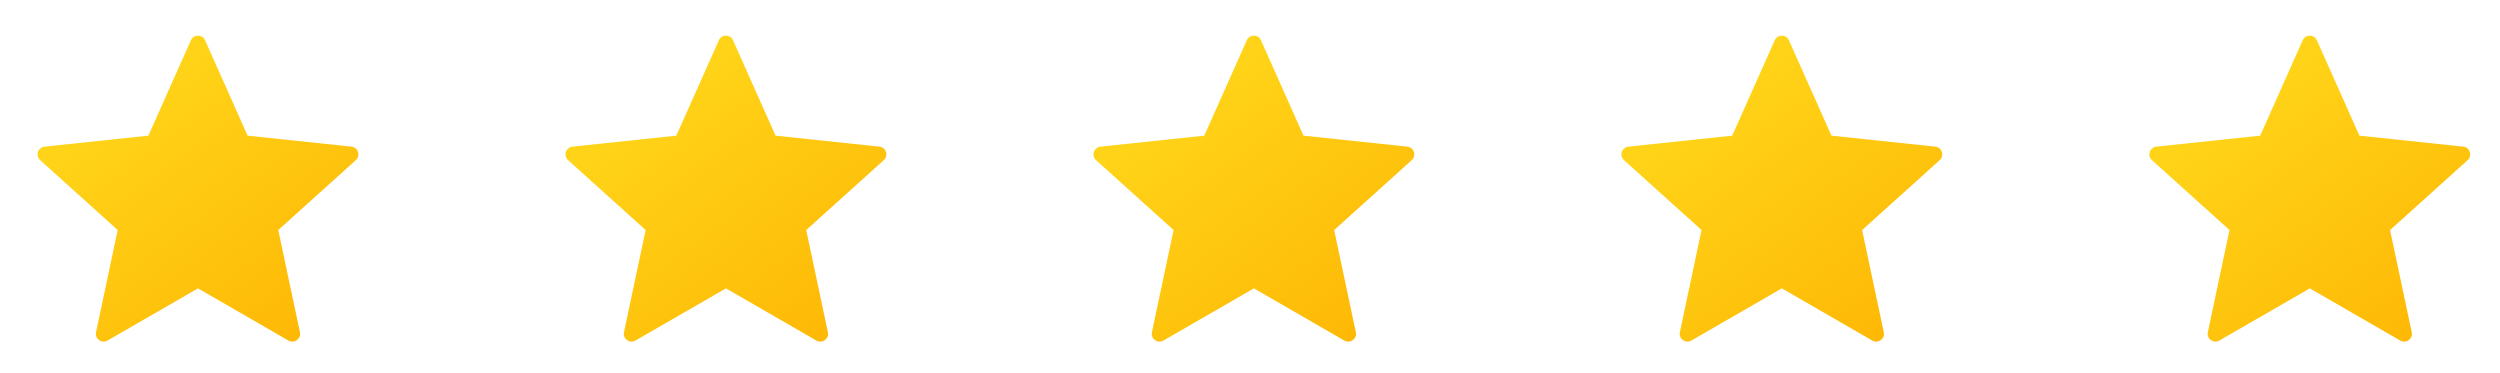 <svg width="161" height="24" viewBox="0 0 161 24" fill="none" xmlns="http://www.w3.org/2000/svg">
<path d="M13.207 2.593L15.945 8.737L22.634 9.444C23.065 9.489 23.238 10.023 22.916 10.312L17.92 14.815L19.316 21.395C19.405 21.819 18.951 22.148 18.576 21.932L12.75 18.571L6.924 21.932C6.549 22.148 6.095 21.818 6.185 21.395L7.58 14.814L2.584 10.312C2.262 10.022 2.436 9.489 2.866 9.443L9.555 8.737L12.293 2.593C12.47 2.198 13.03 2.198 13.207 2.593Z" fill="url(#paint0_linear_2110_1610)"/>
<path d="M47.206 2.593L49.946 8.737L56.635 9.444C57.065 9.489 57.238 10.023 56.916 10.312L51.92 14.815L53.316 21.395C53.406 21.819 52.952 22.148 52.577 21.932L46.75 18.571L40.923 21.932C40.548 22.148 40.095 21.818 40.184 21.395L41.58 14.814L36.584 10.312C36.262 10.022 36.435 9.489 36.865 9.443L43.554 8.737L46.294 2.593C46.469 2.198 47.031 2.198 47.206 2.593Z" fill="url(#paint1_linear_2110_1610)"/>
<path d="M81.207 2.593L83.945 8.737L90.635 9.444C91.065 9.489 91.238 10.023 90.916 10.312L85.92 14.815L87.316 21.395C87.406 21.819 86.951 22.148 86.576 21.932L80.75 18.571L74.924 21.932C74.549 22.148 74.095 21.818 74.184 21.395L75.58 14.814L70.584 10.312C70.262 10.022 70.436 9.489 70.865 9.443L77.555 8.737L80.293 2.593C80.469 2.198 81.031 2.198 81.207 2.593Z" fill="url(#paint2_linear_2110_1610)"/>
<path d="M115.207 2.593L117.946 8.737L124.635 9.444C125.065 9.489 125.238 10.023 124.917 10.312L119.92 14.815L121.316 21.395C121.406 21.819 120.952 22.148 120.577 21.932L114.75 18.571L108.924 21.932C108.549 22.148 108.095 21.818 108.185 21.395L109.58 14.814L104.584 10.312C104.262 10.022 104.436 9.489 104.866 9.443L111.555 8.737L114.294 2.593C114.47 2.198 115.031 2.198 115.207 2.593Z" fill="url(#paint3_linear_2110_1610)"/>
<path d="M149.207 2.593L151.946 8.737L158.635 9.444C159.065 9.489 159.238 10.023 158.917 10.312L153.92 14.815L155.316 21.395C155.406 21.819 154.952 22.148 154.577 21.932L148.75 18.571L142.924 21.932C142.549 22.148 142.095 21.818 142.185 21.395L143.58 14.814L138.584 10.312C138.262 10.022 138.436 9.489 138.866 9.443L145.555 8.737L148.294 2.593C148.47 2.198 149.031 2.198 149.207 2.593Z" fill="url(#paint4_linear_2110_1610)"/>
<defs>
<linearGradient id="paint0_linear_2110_1610" x1="5.255" y1="3.18" x2="19.796" y2="22.633" gradientUnits="userSpaceOnUse">
<stop stop-color="#FFDA1C"/>
<stop offset="1" stop-color="#FEB705"/>
</linearGradient>
<linearGradient id="paint1_linear_2110_1610" x1="39.255" y1="3.18" x2="53.796" y2="22.633" gradientUnits="userSpaceOnUse">
<stop stop-color="#FFDA1C"/>
<stop offset="1" stop-color="#FEB705"/>
</linearGradient>
<linearGradient id="paint2_linear_2110_1610" x1="73.254" y1="3.18" x2="87.796" y2="22.633" gradientUnits="userSpaceOnUse">
<stop stop-color="#FFDA1C"/>
<stop offset="1" stop-color="#FEB705"/>
</linearGradient>
<linearGradient id="paint3_linear_2110_1610" x1="107.255" y1="3.18" x2="121.796" y2="22.633" gradientUnits="userSpaceOnUse">
<stop stop-color="#FFDA1C"/>
<stop offset="1" stop-color="#FEB705"/>
</linearGradient>
<linearGradient id="paint4_linear_2110_1610" x1="141.255" y1="3.18" x2="155.796" y2="22.633" gradientUnits="userSpaceOnUse">
<stop stop-color="#FFDA1C"/>
<stop offset="1" stop-color="#FEB705"/>
</linearGradient>
</defs>
</svg>
